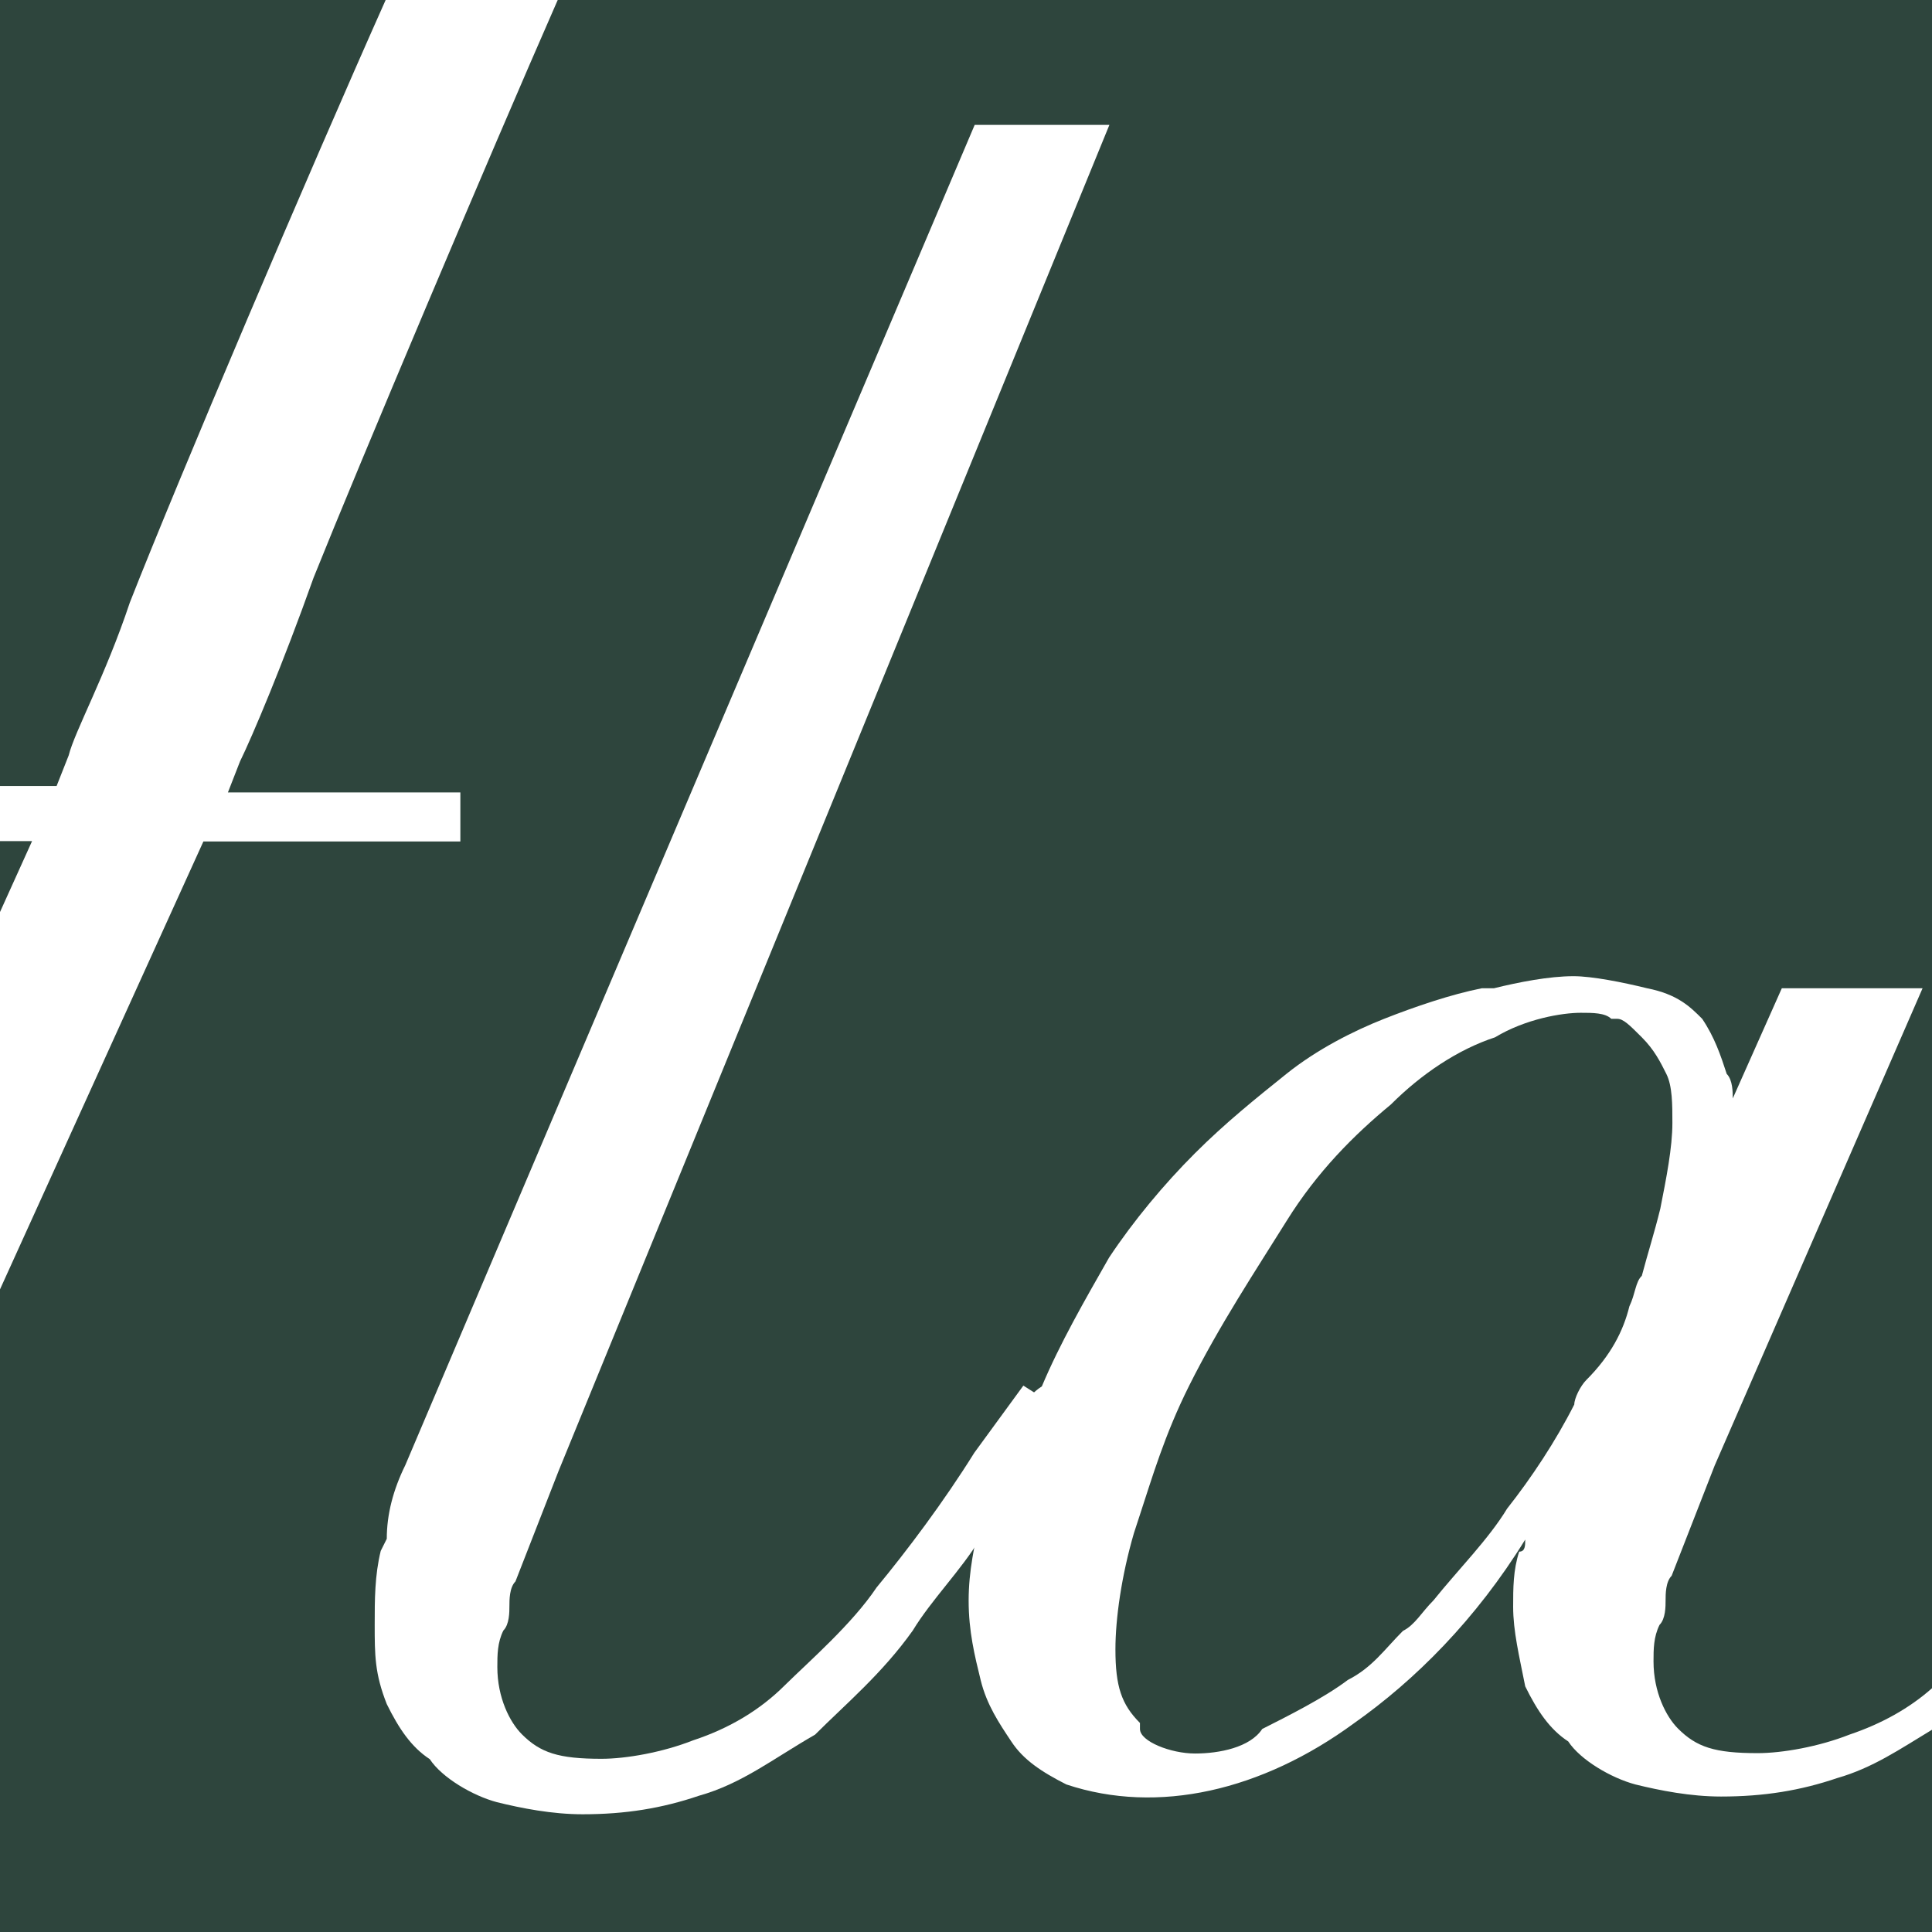 <svg xmlns="http://www.w3.org/2000/svg" xmlns:xlink="http://www.w3.org/1999/xlink" id="Capa_1" x="0px" y="0px" viewBox="0 0 512 512" style="enable-background:new 0 0 512 512;" xml:space="preserve"><style type="text/css">	.st0{fill:#2E453D;}	.st1{fill:#FFFFFF;}</style><rect class="st0" width="512" height="512"></rect><path class="st1" d="M271.2,367.2l-13,17.8c-8.1,13-17.8,25.9-25.9,35.7c-6.5,9.7-17.8,19.5-24.3,25.9c-6.5,6.5-14.6,11.4-24.3,14.6 c-8.1,3.2-17.8,4.9-24.3,4.9c-11.4,0-16.2-1.6-21.1-6.5c-3.2-3.2-6.5-9.7-6.5-17.8c0-3.2,0-6.5,1.6-9.7c1.6-1.6,1.6-4.9,1.6-6.5 c0-1.6,0-4.9,1.6-6.5l11.4-29.2l146-356.8h-35.7L107.4,388.3c-3.2,6.5-4.9,13-4.9,19.5l-1.6,3.2c-1.6,6.5-1.6,13-1.6,19.5 c0,8.1,0,13,3.2,21.1c3.2,6.5,6.5,11.4,11.4,14.6c3.2,4.9,11.4,9.7,17.8,11.4c6.5,1.6,14.6,3.2,22.7,3.2c11.4,0,21.1-1.6,30.8-4.9 c11.4-3.2,19.5-9.7,30.8-16.2c8.1-8.1,17.8-16.2,25.9-27.6c4.9-8.1,13-16.2,17.8-24.3c3.2-4.9,6.5-9.7,11.4-14.6l13-17.8 L271.2,367.2z"></path><g>	<path class="st1" d="M63.6,201.8c3.2-6.5,11.4-25.9,19.5-48.7C95.3,122.7,129.5,41.7,147.8,0h-45.6  C81.9,45.5,47.4,126.6,34.4,159.7c-6.5,19.5-14.6,34.1-16.2,40.5l-3.2,8.1H0v14.6h8.5L0,241.7v100l53.9-118.7H122v-13H60.4  L63.6,201.8z"></path></g><path class="st1" d="M512,447.4c-6,5.3-13.3,9.4-21.9,12.3c-8.1,3.2-17.8,4.9-24.3,4.9c-11.4,0-16.2-1.6-21.1-6.5 c-3.2-3.2-6.5-9.7-6.5-17.8c0-3.2,0-6.5,1.6-9.7c1.6-1.6,1.6-4.9,1.6-6.5c0-1.6,0-4.9,1.6-6.5l11.4-29.2l55.1-126.5h-37.3l-13,29.2 c0-1.6,0-4.9-1.6-6.5c-1.6-4.9-3.2-9.7-6.5-14.6c-3.2-3.2-6.5-6.5-14.6-8.1c-6.5-1.6-14.6-3.2-19.5-3.2c-6.5,0-14.6,1.6-21.1,3.2 h-3.2c-8.1,1.6-17.8,4.9-25.9,8.1c-8.1,3.2-17.8,8.1-25.9,14.6c-8.1,6.5-16.2,13-24.3,21.1c-8.1,8.1-16.2,17.8-22.7,27.6 c-6.5,11.4-13,22.7-17.8,34.1c-4.9,3.2-4.9,6.5-8.1,9.7c-1.6,6.5-3.2,13-6.5,19.5l-1.6,4.9c-1.6,8.1-3.2,14.6-3.2,22.7 c0,8.1,1.6,14.6,3.2,21.1c1.6,6.5,4.9,11.4,8.1,16.2c3.2,4.9,8.1,8.1,14.6,11.4c24.3,8.1,51.9,1.6,76.2-16.2 c16.2-11.4,32.4-27.6,45.4-48.7c0,1.6,0,3.2-1.6,3.2c-1.6,4.9-1.6,9.7-1.6,14.6c0,6.5,1.6,13,3.2,21.1c3.2,6.5,6.5,11.4,11.4,14.6 c3.2,4.9,11.4,9.7,17.8,11.4c6.5,1.6,14.6,3.2,22.7,3.2c11.4,0,21.1-1.6,30.8-4.9c9.4-2.7,16.5-7.6,25.1-12.8V447.4z M431.8,346.2 c-1.6,6.5-4.9,13-11.4,19.5c-1.6,1.6-3.2,4.9-3.2,6.5c-4.9,9.7-11.4,19.5-17.8,27.6c-4.9,8.1-13,16.2-19.5,24.3 c-3.2,3.2-4.9,6.5-8.1,8.1c-4.9,4.9-8.1,9.7-14.6,13c-6.5,4.9-16.2,9.7-22.7,13c-3.2,4.9-11.4,6.5-17.8,6.5s-14.6-3.2-14.6-6.5v-1.6 c-4.9-4.9-6.5-9.7-6.5-19.5c0-8.1,1.6-19.5,4.9-30.8l1.6-4.9c3.2-9.7,6.5-21.1,13-34.1c8.1-16.2,17.8-30.8,25.9-43.8 c8.1-13,17.8-22.7,27.6-30.8c8.1-8.1,17.8-14.6,27.6-17.8c8.1-4.9,17.8-6.5,22.7-6.5c3.2,0,6.5,0,8.1,1.6h1.6c1.6,0,3.2,1.6,6.5,4.9 s4.9,6.5,6.5,9.7c1.6,3.2,1.6,8.1,1.6,13c0,6.5-1.6,14.6-3.2,22.7c-1.6,6.5-3.2,11.4-4.9,17.8C433.4,339.7,433.4,342.9,431.8,346.2z "></path></svg>